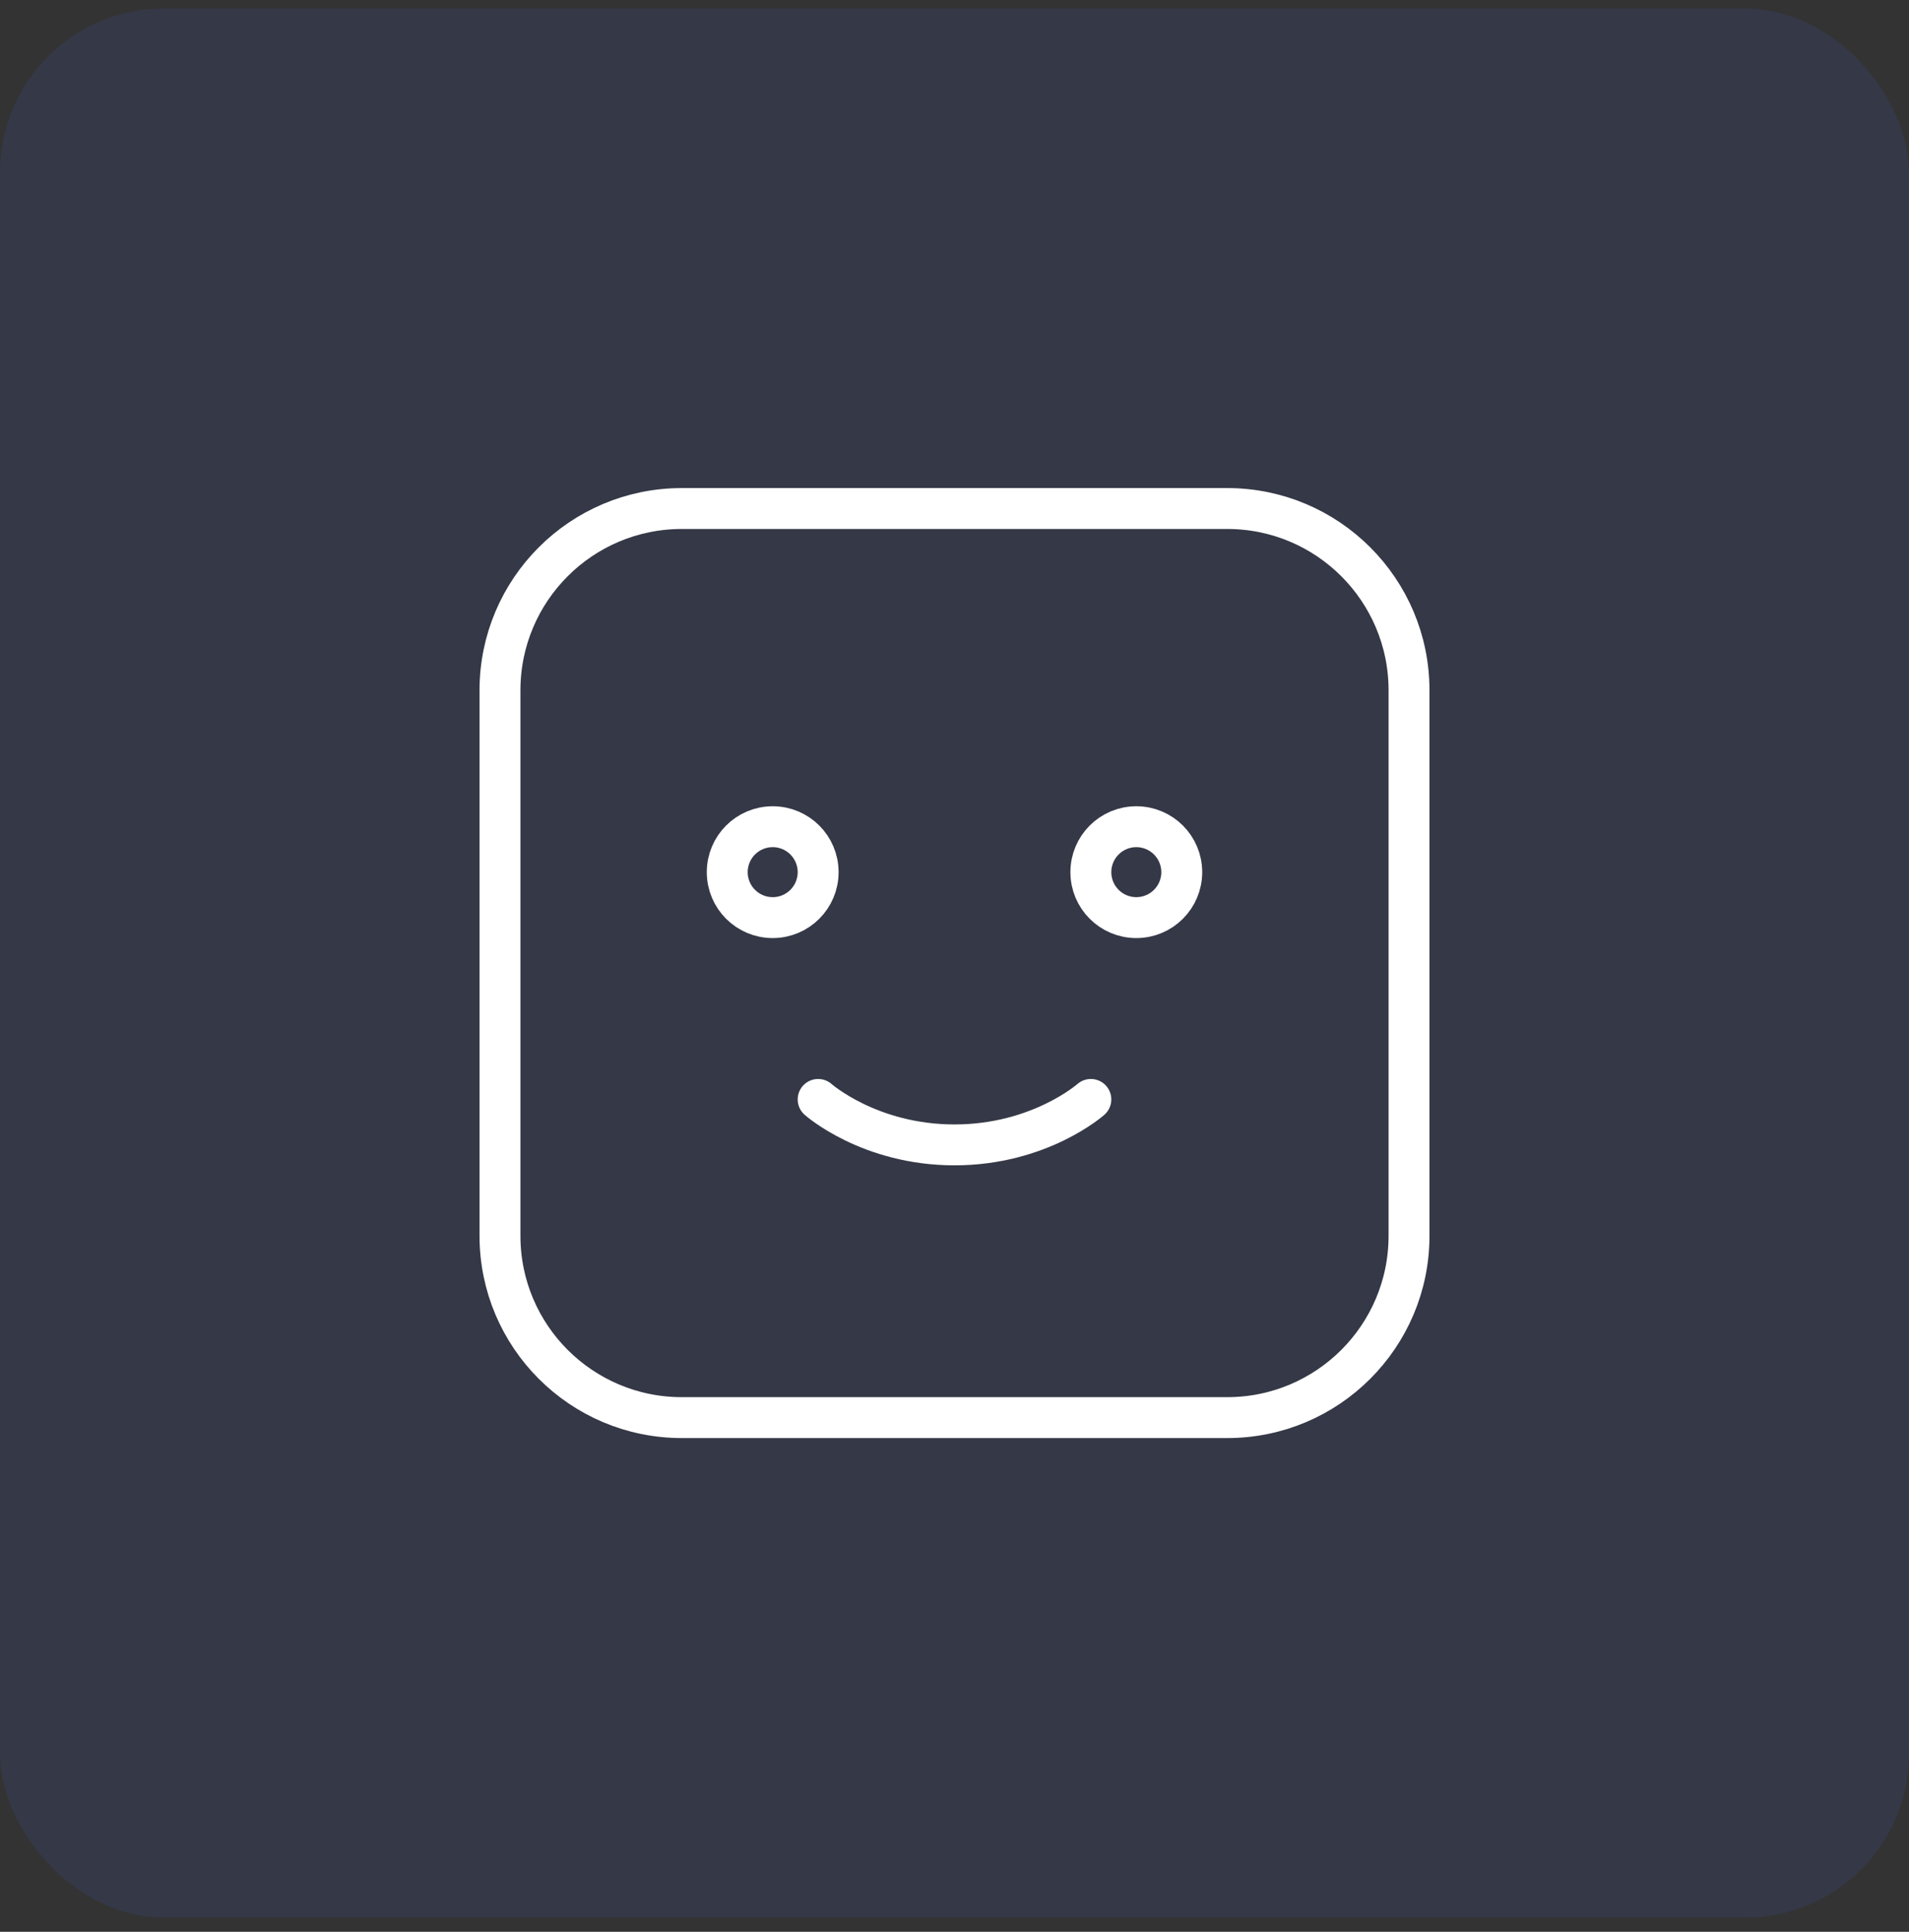 <svg width="84" height="85" viewBox="0 0 84 85" fill="none" xmlns="http://www.w3.org/2000/svg">
<rect x="0" y="0" width="84" height="85" fill="#333333" stroke="none"/>
<rect y="0.375" width="84" height="84" rx="7.2" fill="#4A6CF7" fill-opacity="0.1"/>
<path d="M36 48.375C36 48.375 38.25 50.375 42 50.375C45.75 50.375 48 48.375 48 48.375M54 22.375H30C25.582 22.375 22 25.957 22 30.375V54.375C22 58.793 25.582 62.375 30 62.375H54C58.418 62.375 62 58.793 62 54.375V30.375C62 25.957 58.418 22.375 54 22.375ZM52 38.375C52 39.48 51.105 40.375 50 40.375C48.895 40.375 48 39.48 48 38.375C48 37.27 48.895 36.375 50 36.375C51.105 36.375 52 37.27 52 38.375ZM36 38.375C36 39.48 35.105 40.375 34 40.375C32.895 40.375 32 39.48 32 38.375C32 37.27 32.895 36.375 34 36.375C35.105 36.375 36 37.27 36 38.375Z" stroke="white" stroke-width="1.8" stroke-linecap="round" stroke-linejoin="round"/>
</svg>
